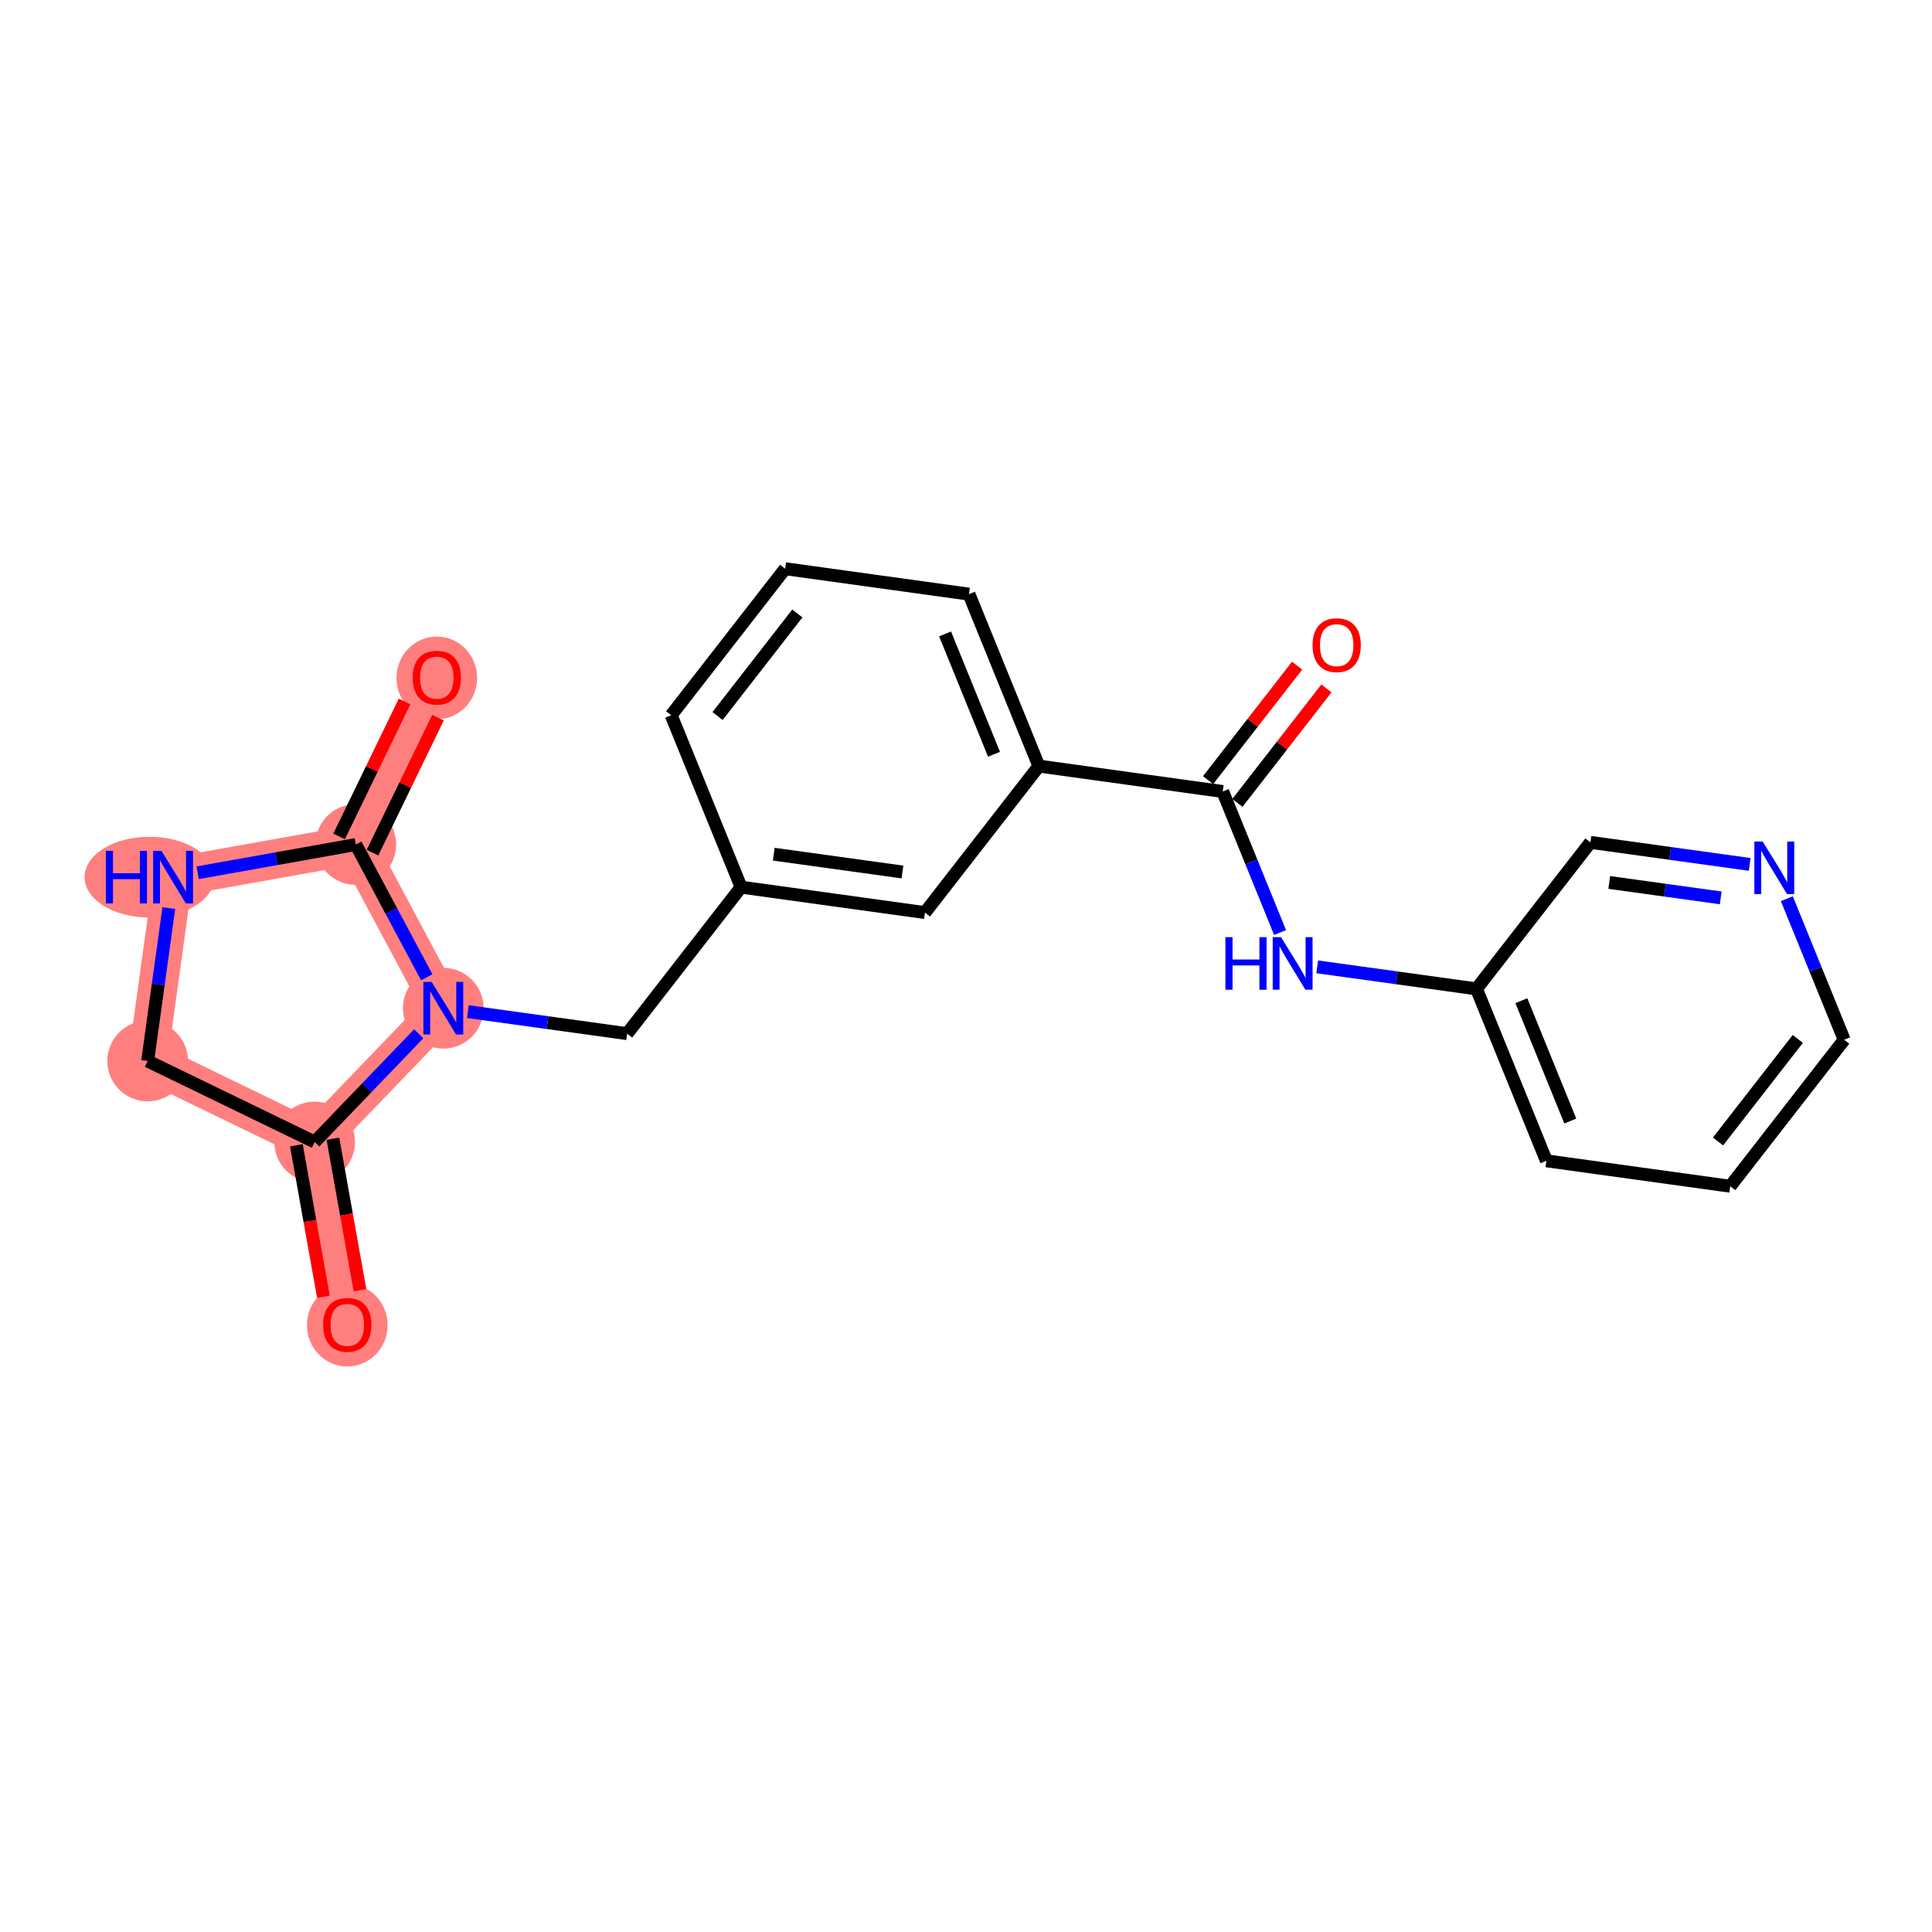 <?xml version='1.0' encoding='iso-8859-1'?>
<svg version='1.1' baseProfile='full'
              xmlns='http://www.w3.org/2000/svg'
                      xmlns:rdkit='http://www.rdkit.org/xml'
                      xmlns:xlink='http://www.w3.org/1999/xlink'
                  xml:space='preserve'
width='300px' height='300px' viewBox='0 0 300 300'>
<!-- END OF HEADER -->
<rect style='opacity:1.0;fill:#FFFFFF;stroke:none' width='300' height='300' x='0' y='0'> </rect>
<rect style='opacity:1.0;fill:#FFFFFF;stroke:none' width='300' height='300' x='0' y='0'> </rect>
<path d='M 68.834,156.556 L 48.859,177.33' style='fill:none;fill-rule:evenodd;stroke:#FF7F7F;stroke-width:6.1px;stroke-linecap:butt;stroke-linejoin:miter;stroke-opacity:1' />
<path d='M 68.834,156.556 L 55.249,131.139' style='fill:none;fill-rule:evenodd;stroke:#FF7F7F;stroke-width:6.1px;stroke-linecap:butt;stroke-linejoin:miter;stroke-opacity:1' />
<path d='M 48.859,177.33 L 53.925,205.701' style='fill:none;fill-rule:evenodd;stroke:#FF7F7F;stroke-width:6.1px;stroke-linecap:butt;stroke-linejoin:miter;stroke-opacity:1' />
<path d='M 48.859,177.33 L 22.929,164.753' style='fill:none;fill-rule:evenodd;stroke:#FF7F7F;stroke-width:6.1px;stroke-linecap:butt;stroke-linejoin:miter;stroke-opacity:1' />
<path d='M 22.929,164.753 L 26.878,136.205' style='fill:none;fill-rule:evenodd;stroke:#FF7F7F;stroke-width:6.1px;stroke-linecap:butt;stroke-linejoin:miter;stroke-opacity:1' />
<path d='M 26.878,136.205 L 55.249,131.139' style='fill:none;fill-rule:evenodd;stroke:#FF7F7F;stroke-width:6.1px;stroke-linecap:butt;stroke-linejoin:miter;stroke-opacity:1' />
<path d='M 55.249,131.139 L 67.826,105.208' style='fill:none;fill-rule:evenodd;stroke:#FF7F7F;stroke-width:6.1px;stroke-linecap:butt;stroke-linejoin:miter;stroke-opacity:1' />
<ellipse cx='68.834' cy='156.556' rx='5.764' ry='5.771'  style='fill:#FF7F7F;fill-rule:evenodd;stroke:#FF7F7F;stroke-width:1.0px;stroke-linecap:butt;stroke-linejoin:miter;stroke-opacity:1' />
<ellipse cx='48.859' cy='177.33' rx='5.764' ry='5.764'  style='fill:#FF7F7F;fill-rule:evenodd;stroke:#FF7F7F;stroke-width:1.0px;stroke-linecap:butt;stroke-linejoin:miter;stroke-opacity:1' />
<ellipse cx='53.925' cy='205.765' rx='5.764' ry='5.926'  style='fill:#FF7F7F;fill-rule:evenodd;stroke:#FF7F7F;stroke-width:1.0px;stroke-linecap:butt;stroke-linejoin:miter;stroke-opacity:1' />
<ellipse cx='22.929' cy='164.753' rx='5.764' ry='5.764'  style='fill:#FF7F7F;fill-rule:evenodd;stroke:#FF7F7F;stroke-width:1.0px;stroke-linecap:butt;stroke-linejoin:miter;stroke-opacity:1' />
<ellipse cx='23.206' cy='136.205' rx='9.57' ry='5.771'  style='fill:#FF7F7F;fill-rule:evenodd;stroke:#FF7F7F;stroke-width:1.0px;stroke-linecap:butt;stroke-linejoin:miter;stroke-opacity:1' />
<ellipse cx='55.249' cy='131.139' rx='5.764' ry='5.764'  style='fill:#FF7F7F;fill-rule:evenodd;stroke:#FF7F7F;stroke-width:1.0px;stroke-linecap:butt;stroke-linejoin:miter;stroke-opacity:1' />
<ellipse cx='67.826' cy='105.272' rx='5.764' ry='5.926'  style='fill:#FF7F7F;fill-rule:evenodd;stroke:#FF7F7F;stroke-width:1.0px;stroke-linecap:butt;stroke-linejoin:miter;stroke-opacity:1' />
<path class='bond-0 atom-0 atom-1' d='M 201.416,103.361 L 194.503,112.249' style='fill:none;fill-rule:evenodd;stroke:#FF0000;stroke-width:2.0px;stroke-linecap:butt;stroke-linejoin:miter;stroke-opacity:1' />
<path class='bond-0 atom-0 atom-1' d='M 194.503,112.249 L 187.591,121.136' style='fill:none;fill-rule:evenodd;stroke:#000000;stroke-width:2.0px;stroke-linecap:butt;stroke-linejoin:miter;stroke-opacity:1' />
<path class='bond-0 atom-0 atom-1' d='M 205.966,106.9 L 199.053,115.787' style='fill:none;fill-rule:evenodd;stroke:#FF0000;stroke-width:2.0px;stroke-linecap:butt;stroke-linejoin:miter;stroke-opacity:1' />
<path class='bond-0 atom-0 atom-1' d='M 199.053,115.787 L 192.141,124.675' style='fill:none;fill-rule:evenodd;stroke:#000000;stroke-width:2.0px;stroke-linecap:butt;stroke-linejoin:miter;stroke-opacity:1' />
<path class='bond-1 atom-1 atom-2' d='M 189.866,122.905 L 194.317,133.853' style='fill:none;fill-rule:evenodd;stroke:#000000;stroke-width:2.0px;stroke-linecap:butt;stroke-linejoin:miter;stroke-opacity:1' />
<path class='bond-1 atom-1 atom-2' d='M 194.317,133.853 L 198.768,144.802' style='fill:none;fill-rule:evenodd;stroke:#0000FF;stroke-width:2.0px;stroke-linecap:butt;stroke-linejoin:miter;stroke-opacity:1' />
<path class='bond-8 atom-1 atom-9' d='M 189.866,122.905 L 161.318,118.956' style='fill:none;fill-rule:evenodd;stroke:#000000;stroke-width:2.0px;stroke-linecap:butt;stroke-linejoin:miter;stroke-opacity:1' />
<path class='bond-2 atom-2 atom-3' d='M 204.536,150.131 L 216.902,151.841' style='fill:none;fill-rule:evenodd;stroke:#0000FF;stroke-width:2.0px;stroke-linecap:butt;stroke-linejoin:miter;stroke-opacity:1' />
<path class='bond-2 atom-2 atom-3' d='M 216.902,151.841 L 229.268,153.552' style='fill:none;fill-rule:evenodd;stroke:#000000;stroke-width:2.0px;stroke-linecap:butt;stroke-linejoin:miter;stroke-opacity:1' />
<path class='bond-3 atom-3 atom-4' d='M 229.268,153.552 L 240.122,180.25' style='fill:none;fill-rule:evenodd;stroke:#000000;stroke-width:2.0px;stroke-linecap:butt;stroke-linejoin:miter;stroke-opacity:1' />
<path class='bond-3 atom-3 atom-4' d='M 236.235,155.386 L 243.833,174.074' style='fill:none;fill-rule:evenodd;stroke:#000000;stroke-width:2.0px;stroke-linecap:butt;stroke-linejoin:miter;stroke-opacity:1' />
<path class='bond-22 atom-8 atom-3' d='M 246.962,130.803 L 229.268,153.552' style='fill:none;fill-rule:evenodd;stroke:#000000;stroke-width:2.0px;stroke-linecap:butt;stroke-linejoin:miter;stroke-opacity:1' />
<path class='bond-4 atom-4 atom-5' d='M 240.122,180.25 L 268.67,184.199' style='fill:none;fill-rule:evenodd;stroke:#000000;stroke-width:2.0px;stroke-linecap:butt;stroke-linejoin:miter;stroke-opacity:1' />
<path class='bond-5 atom-5 atom-6' d='M 268.67,184.199 L 286.364,161.45' style='fill:none;fill-rule:evenodd;stroke:#000000;stroke-width:2.0px;stroke-linecap:butt;stroke-linejoin:miter;stroke-opacity:1' />
<path class='bond-5 atom-5 atom-6' d='M 266.774,177.248 L 279.16,161.324' style='fill:none;fill-rule:evenodd;stroke:#000000;stroke-width:2.0px;stroke-linecap:butt;stroke-linejoin:miter;stroke-opacity:1' />
<path class='bond-6 atom-6 atom-7' d='M 286.364,161.45 L 281.913,150.502' style='fill:none;fill-rule:evenodd;stroke:#000000;stroke-width:2.0px;stroke-linecap:butt;stroke-linejoin:miter;stroke-opacity:1' />
<path class='bond-6 atom-6 atom-7' d='M 281.913,150.502 L 277.462,139.554' style='fill:none;fill-rule:evenodd;stroke:#0000FF;stroke-width:2.0px;stroke-linecap:butt;stroke-linejoin:miter;stroke-opacity:1' />
<path class='bond-7 atom-7 atom-8' d='M 271.694,134.225 L 259.328,132.514' style='fill:none;fill-rule:evenodd;stroke:#0000FF;stroke-width:2.0px;stroke-linecap:butt;stroke-linejoin:miter;stroke-opacity:1' />
<path class='bond-7 atom-7 atom-8' d='M 259.328,132.514 L 246.962,130.803' style='fill:none;fill-rule:evenodd;stroke:#000000;stroke-width:2.0px;stroke-linecap:butt;stroke-linejoin:miter;stroke-opacity:1' />
<path class='bond-7 atom-7 atom-8' d='M 267.194,139.421 L 258.538,138.224' style='fill:none;fill-rule:evenodd;stroke:#0000FF;stroke-width:2.0px;stroke-linecap:butt;stroke-linejoin:miter;stroke-opacity:1' />
<path class='bond-7 atom-7 atom-8' d='M 258.538,138.224 L 249.882,137.026' style='fill:none;fill-rule:evenodd;stroke:#000000;stroke-width:2.0px;stroke-linecap:butt;stroke-linejoin:miter;stroke-opacity:1' />
<path class='bond-9 atom-9 atom-10' d='M 161.318,118.956 L 150.464,92.258' style='fill:none;fill-rule:evenodd;stroke:#000000;stroke-width:2.0px;stroke-linecap:butt;stroke-linejoin:miter;stroke-opacity:1' />
<path class='bond-9 atom-9 atom-10' d='M 154.35,117.122 L 146.752,98.434' style='fill:none;fill-rule:evenodd;stroke:#000000;stroke-width:2.0px;stroke-linecap:butt;stroke-linejoin:miter;stroke-opacity:1' />
<path class='bond-23 atom-22 atom-9' d='M 143.624,141.705 L 161.318,118.956' style='fill:none;fill-rule:evenodd;stroke:#000000;stroke-width:2.0px;stroke-linecap:butt;stroke-linejoin:miter;stroke-opacity:1' />
<path class='bond-10 atom-10 atom-11' d='M 150.464,92.258 L 121.916,88.309' style='fill:none;fill-rule:evenodd;stroke:#000000;stroke-width:2.0px;stroke-linecap:butt;stroke-linejoin:miter;stroke-opacity:1' />
<path class='bond-11 atom-11 atom-12' d='M 121.916,88.309 L 104.222,111.058' style='fill:none;fill-rule:evenodd;stroke:#000000;stroke-width:2.0px;stroke-linecap:butt;stroke-linejoin:miter;stroke-opacity:1' />
<path class='bond-11 atom-11 atom-12' d='M 123.812,95.26 L 111.426,111.185' style='fill:none;fill-rule:evenodd;stroke:#000000;stroke-width:2.0px;stroke-linecap:butt;stroke-linejoin:miter;stroke-opacity:1' />
<path class='bond-12 atom-12 atom-13' d='M 104.222,111.058 L 115.076,137.756' style='fill:none;fill-rule:evenodd;stroke:#000000;stroke-width:2.0px;stroke-linecap:butt;stroke-linejoin:miter;stroke-opacity:1' />
<path class='bond-13 atom-13 atom-14' d='M 115.076,137.756 L 97.382,160.505' style='fill:none;fill-rule:evenodd;stroke:#000000;stroke-width:2.0px;stroke-linecap:butt;stroke-linejoin:miter;stroke-opacity:1' />
<path class='bond-21 atom-13 atom-22' d='M 115.076,137.756 L 143.624,141.705' style='fill:none;fill-rule:evenodd;stroke:#000000;stroke-width:2.0px;stroke-linecap:butt;stroke-linejoin:miter;stroke-opacity:1' />
<path class='bond-21 atom-13 atom-22' d='M 120.148,132.639 L 140.132,135.403' style='fill:none;fill-rule:evenodd;stroke:#000000;stroke-width:2.0px;stroke-linecap:butt;stroke-linejoin:miter;stroke-opacity:1' />
<path class='bond-14 atom-14 atom-15' d='M 97.382,160.505 L 85.016,158.794' style='fill:none;fill-rule:evenodd;stroke:#000000;stroke-width:2.0px;stroke-linecap:butt;stroke-linejoin:miter;stroke-opacity:1' />
<path class='bond-14 atom-14 atom-15' d='M 85.016,158.794 L 72.65,157.083' style='fill:none;fill-rule:evenodd;stroke:#0000FF;stroke-width:2.0px;stroke-linecap:butt;stroke-linejoin:miter;stroke-opacity:1' />
<path class='bond-15 atom-15 atom-16' d='M 65.018,160.524 L 56.939,168.927' style='fill:none;fill-rule:evenodd;stroke:#0000FF;stroke-width:2.0px;stroke-linecap:butt;stroke-linejoin:miter;stroke-opacity:1' />
<path class='bond-15 atom-15 atom-16' d='M 56.939,168.927 L 48.859,177.33' style='fill:none;fill-rule:evenodd;stroke:#000000;stroke-width:2.0px;stroke-linecap:butt;stroke-linejoin:miter;stroke-opacity:1' />
<path class='bond-24 atom-20 atom-15' d='M 55.249,131.139 L 60.758,141.446' style='fill:none;fill-rule:evenodd;stroke:#000000;stroke-width:2.0px;stroke-linecap:butt;stroke-linejoin:miter;stroke-opacity:1' />
<path class='bond-24 atom-20 atom-15' d='M 60.758,141.446 L 66.268,151.754' style='fill:none;fill-rule:evenodd;stroke:#0000FF;stroke-width:2.0px;stroke-linecap:butt;stroke-linejoin:miter;stroke-opacity:1' />
<path class='bond-16 atom-16 atom-17' d='M 46.022,177.837 L 48.122,189.598' style='fill:none;fill-rule:evenodd;stroke:#000000;stroke-width:2.0px;stroke-linecap:butt;stroke-linejoin:miter;stroke-opacity:1' />
<path class='bond-16 atom-16 atom-17' d='M 48.122,189.598 L 50.222,201.36' style='fill:none;fill-rule:evenodd;stroke:#FF0000;stroke-width:2.0px;stroke-linecap:butt;stroke-linejoin:miter;stroke-opacity:1' />
<path class='bond-16 atom-16 atom-17' d='M 51.696,176.823 L 53.797,188.585' style='fill:none;fill-rule:evenodd;stroke:#000000;stroke-width:2.0px;stroke-linecap:butt;stroke-linejoin:miter;stroke-opacity:1' />
<path class='bond-16 atom-16 atom-17' d='M 53.797,188.585 L 55.897,200.347' style='fill:none;fill-rule:evenodd;stroke:#FF0000;stroke-width:2.0px;stroke-linecap:butt;stroke-linejoin:miter;stroke-opacity:1' />
<path class='bond-17 atom-16 atom-18' d='M 48.859,177.33 L 22.929,164.753' style='fill:none;fill-rule:evenodd;stroke:#000000;stroke-width:2.0px;stroke-linecap:butt;stroke-linejoin:miter;stroke-opacity:1' />
<path class='bond-18 atom-18 atom-19' d='M 22.929,164.753 L 24.571,152.879' style='fill:none;fill-rule:evenodd;stroke:#000000;stroke-width:2.0px;stroke-linecap:butt;stroke-linejoin:miter;stroke-opacity:1' />
<path class='bond-18 atom-18 atom-19' d='M 24.571,152.879 L 26.214,141.006' style='fill:none;fill-rule:evenodd;stroke:#0000FF;stroke-width:2.0px;stroke-linecap:butt;stroke-linejoin:miter;stroke-opacity:1' />
<path class='bond-19 atom-19 atom-20' d='M 30.694,135.523 L 42.971,133.331' style='fill:none;fill-rule:evenodd;stroke:#0000FF;stroke-width:2.0px;stroke-linecap:butt;stroke-linejoin:miter;stroke-opacity:1' />
<path class='bond-19 atom-19 atom-20' d='M 42.971,133.331 L 55.249,131.139' style='fill:none;fill-rule:evenodd;stroke:#000000;stroke-width:2.0px;stroke-linecap:butt;stroke-linejoin:miter;stroke-opacity:1' />
<path class='bond-20 atom-20 atom-21' d='M 57.842,132.396 L 62.924,121.918' style='fill:none;fill-rule:evenodd;stroke:#000000;stroke-width:2.0px;stroke-linecap:butt;stroke-linejoin:miter;stroke-opacity:1' />
<path class='bond-20 atom-20 atom-21' d='M 62.924,121.918 L 68.007,111.44' style='fill:none;fill-rule:evenodd;stroke:#FF0000;stroke-width:2.0px;stroke-linecap:butt;stroke-linejoin:miter;stroke-opacity:1' />
<path class='bond-20 atom-20 atom-21' d='M 52.656,129.881 L 57.738,119.403' style='fill:none;fill-rule:evenodd;stroke:#000000;stroke-width:2.0px;stroke-linecap:butt;stroke-linejoin:miter;stroke-opacity:1' />
<path class='bond-20 atom-20 atom-21' d='M 57.738,119.403 L 62.821,108.925' style='fill:none;fill-rule:evenodd;stroke:#FF0000;stroke-width:2.0px;stroke-linecap:butt;stroke-linejoin:miter;stroke-opacity:1' />
<path  class='atom-0' d='M 203.813 100.18
Q 203.813 98.22, 204.782 97.125
Q 205.75 96.029, 207.56 96.029
Q 209.37 96.029, 210.338 97.125
Q 211.306 98.22, 211.306 100.18
Q 211.306 102.162, 210.326 103.292
Q 209.347 104.41, 207.56 104.41
Q 205.761 104.41, 204.782 103.292
Q 203.813 102.174, 203.813 100.18
M 207.56 103.488
Q 208.805 103.488, 209.473 102.658
Q 210.154 101.817, 210.154 100.18
Q 210.154 98.577, 209.473 97.77
Q 208.805 96.952, 207.56 96.952
Q 206.315 96.952, 205.635 97.759
Q 204.966 98.566, 204.966 100.18
Q 204.966 101.828, 205.635 102.658
Q 206.315 103.488, 207.56 103.488
' fill='#FF0000'/>
<path  class='atom-2' d='M 190.281 145.522
L 191.388 145.522
L 191.388 148.992
L 195.561 148.992
L 195.561 145.522
L 196.668 145.522
L 196.668 153.684
L 195.561 153.684
L 195.561 149.914
L 191.388 149.914
L 191.388 153.684
L 190.281 153.684
L 190.281 145.522
' fill='#0000FF'/>
<path  class='atom-2' d='M 198.916 145.522
L 201.59 149.845
Q 201.855 150.272, 202.282 151.044
Q 202.708 151.816, 202.731 151.862
L 202.731 145.522
L 203.815 145.522
L 203.815 153.684
L 202.697 153.684
L 199.826 148.957
Q 199.492 148.404, 199.135 147.77
Q 198.789 147.136, 198.685 146.94
L 198.685 153.684
L 197.625 153.684
L 197.625 145.522
L 198.916 145.522
' fill='#0000FF'/>
<path  class='atom-7' d='M 273.706 130.672
L 276.38 134.995
Q 276.645 135.421, 277.072 136.193
Q 277.498 136.966, 277.521 137.012
L 277.521 130.672
L 278.605 130.672
L 278.605 138.833
L 277.487 138.833
L 274.616 134.107
Q 274.282 133.554, 273.925 132.919
Q 273.579 132.285, 273.475 132.089
L 273.475 138.833
L 272.414 138.833
L 272.414 130.672
L 273.706 130.672
' fill='#0000FF'/>
<path  class='atom-15' d='M 67.03 152.475
L 69.704 156.798
Q 69.97 157.224, 70.396 157.996
Q 70.823 158.769, 70.846 158.815
L 70.846 152.475
L 71.929 152.475
L 71.929 160.636
L 70.811 160.636
L 67.941 155.91
Q 67.606 155.357, 67.249 154.723
Q 66.903 154.089, 66.799 153.893
L 66.799 160.636
L 65.739 160.636
L 65.739 152.475
L 67.03 152.475
' fill='#0000FF'/>
<path  class='atom-17' d='M 50.179 205.724
Q 50.179 203.764, 51.147 202.669
Q 52.115 201.574, 53.925 201.574
Q 55.735 201.574, 56.703 202.669
Q 57.672 203.764, 57.672 205.724
Q 57.672 207.707, 56.692 208.837
Q 55.712 209.955, 53.925 209.955
Q 52.127 209.955, 51.147 208.837
Q 50.179 207.719, 50.179 205.724
M 53.925 209.033
Q 55.17 209.033, 55.839 208.203
Q 56.519 207.361, 56.519 205.724
Q 56.519 204.122, 55.839 203.315
Q 55.17 202.496, 53.925 202.496
Q 52.68 202.496, 52 203.303
Q 51.331 204.11, 51.331 205.724
Q 51.331 207.373, 52 208.203
Q 52.68 209.033, 53.925 209.033
' fill='#FF0000'/>
<path  class='atom-19' d='M 16.439 132.124
L 17.546 132.124
L 17.546 135.594
L 21.719 135.594
L 21.719 132.124
L 22.826 132.124
L 22.826 140.285
L 21.719 140.285
L 21.719 136.516
L 17.546 136.516
L 17.546 140.285
L 16.439 140.285
L 16.439 132.124
' fill='#0000FF'/>
<path  class='atom-19' d='M 25.074 132.124
L 27.748 136.447
Q 28.013 136.873, 28.44 137.646
Q 28.866 138.418, 28.889 138.464
L 28.889 132.124
L 29.973 132.124
L 29.973 140.285
L 28.855 140.285
L 25.984 135.559
Q 25.65 135.006, 25.293 134.372
Q 24.947 133.738, 24.843 133.542
L 24.843 140.285
L 23.783 140.285
L 23.783 132.124
L 25.074 132.124
' fill='#0000FF'/>
<path  class='atom-21' d='M 64.08 105.231
Q 64.08 103.271, 65.048 102.176
Q 66.017 101.081, 67.826 101.081
Q 69.636 101.081, 70.605 102.176
Q 71.573 103.271, 71.573 105.231
Q 71.573 107.214, 70.593 108.344
Q 69.613 109.462, 67.826 109.462
Q 66.028 109.462, 65.048 108.344
Q 64.08 107.226, 64.08 105.231
M 67.826 108.54
Q 69.072 108.54, 69.74 107.71
Q 70.42 106.868, 70.42 105.231
Q 70.42 103.629, 69.74 102.822
Q 69.072 102.003, 67.826 102.003
Q 66.581 102.003, 65.901 102.81
Q 65.233 103.617, 65.233 105.231
Q 65.233 106.88, 65.901 107.71
Q 66.581 108.54, 67.826 108.54
' fill='#FF0000'/>
</svg>
